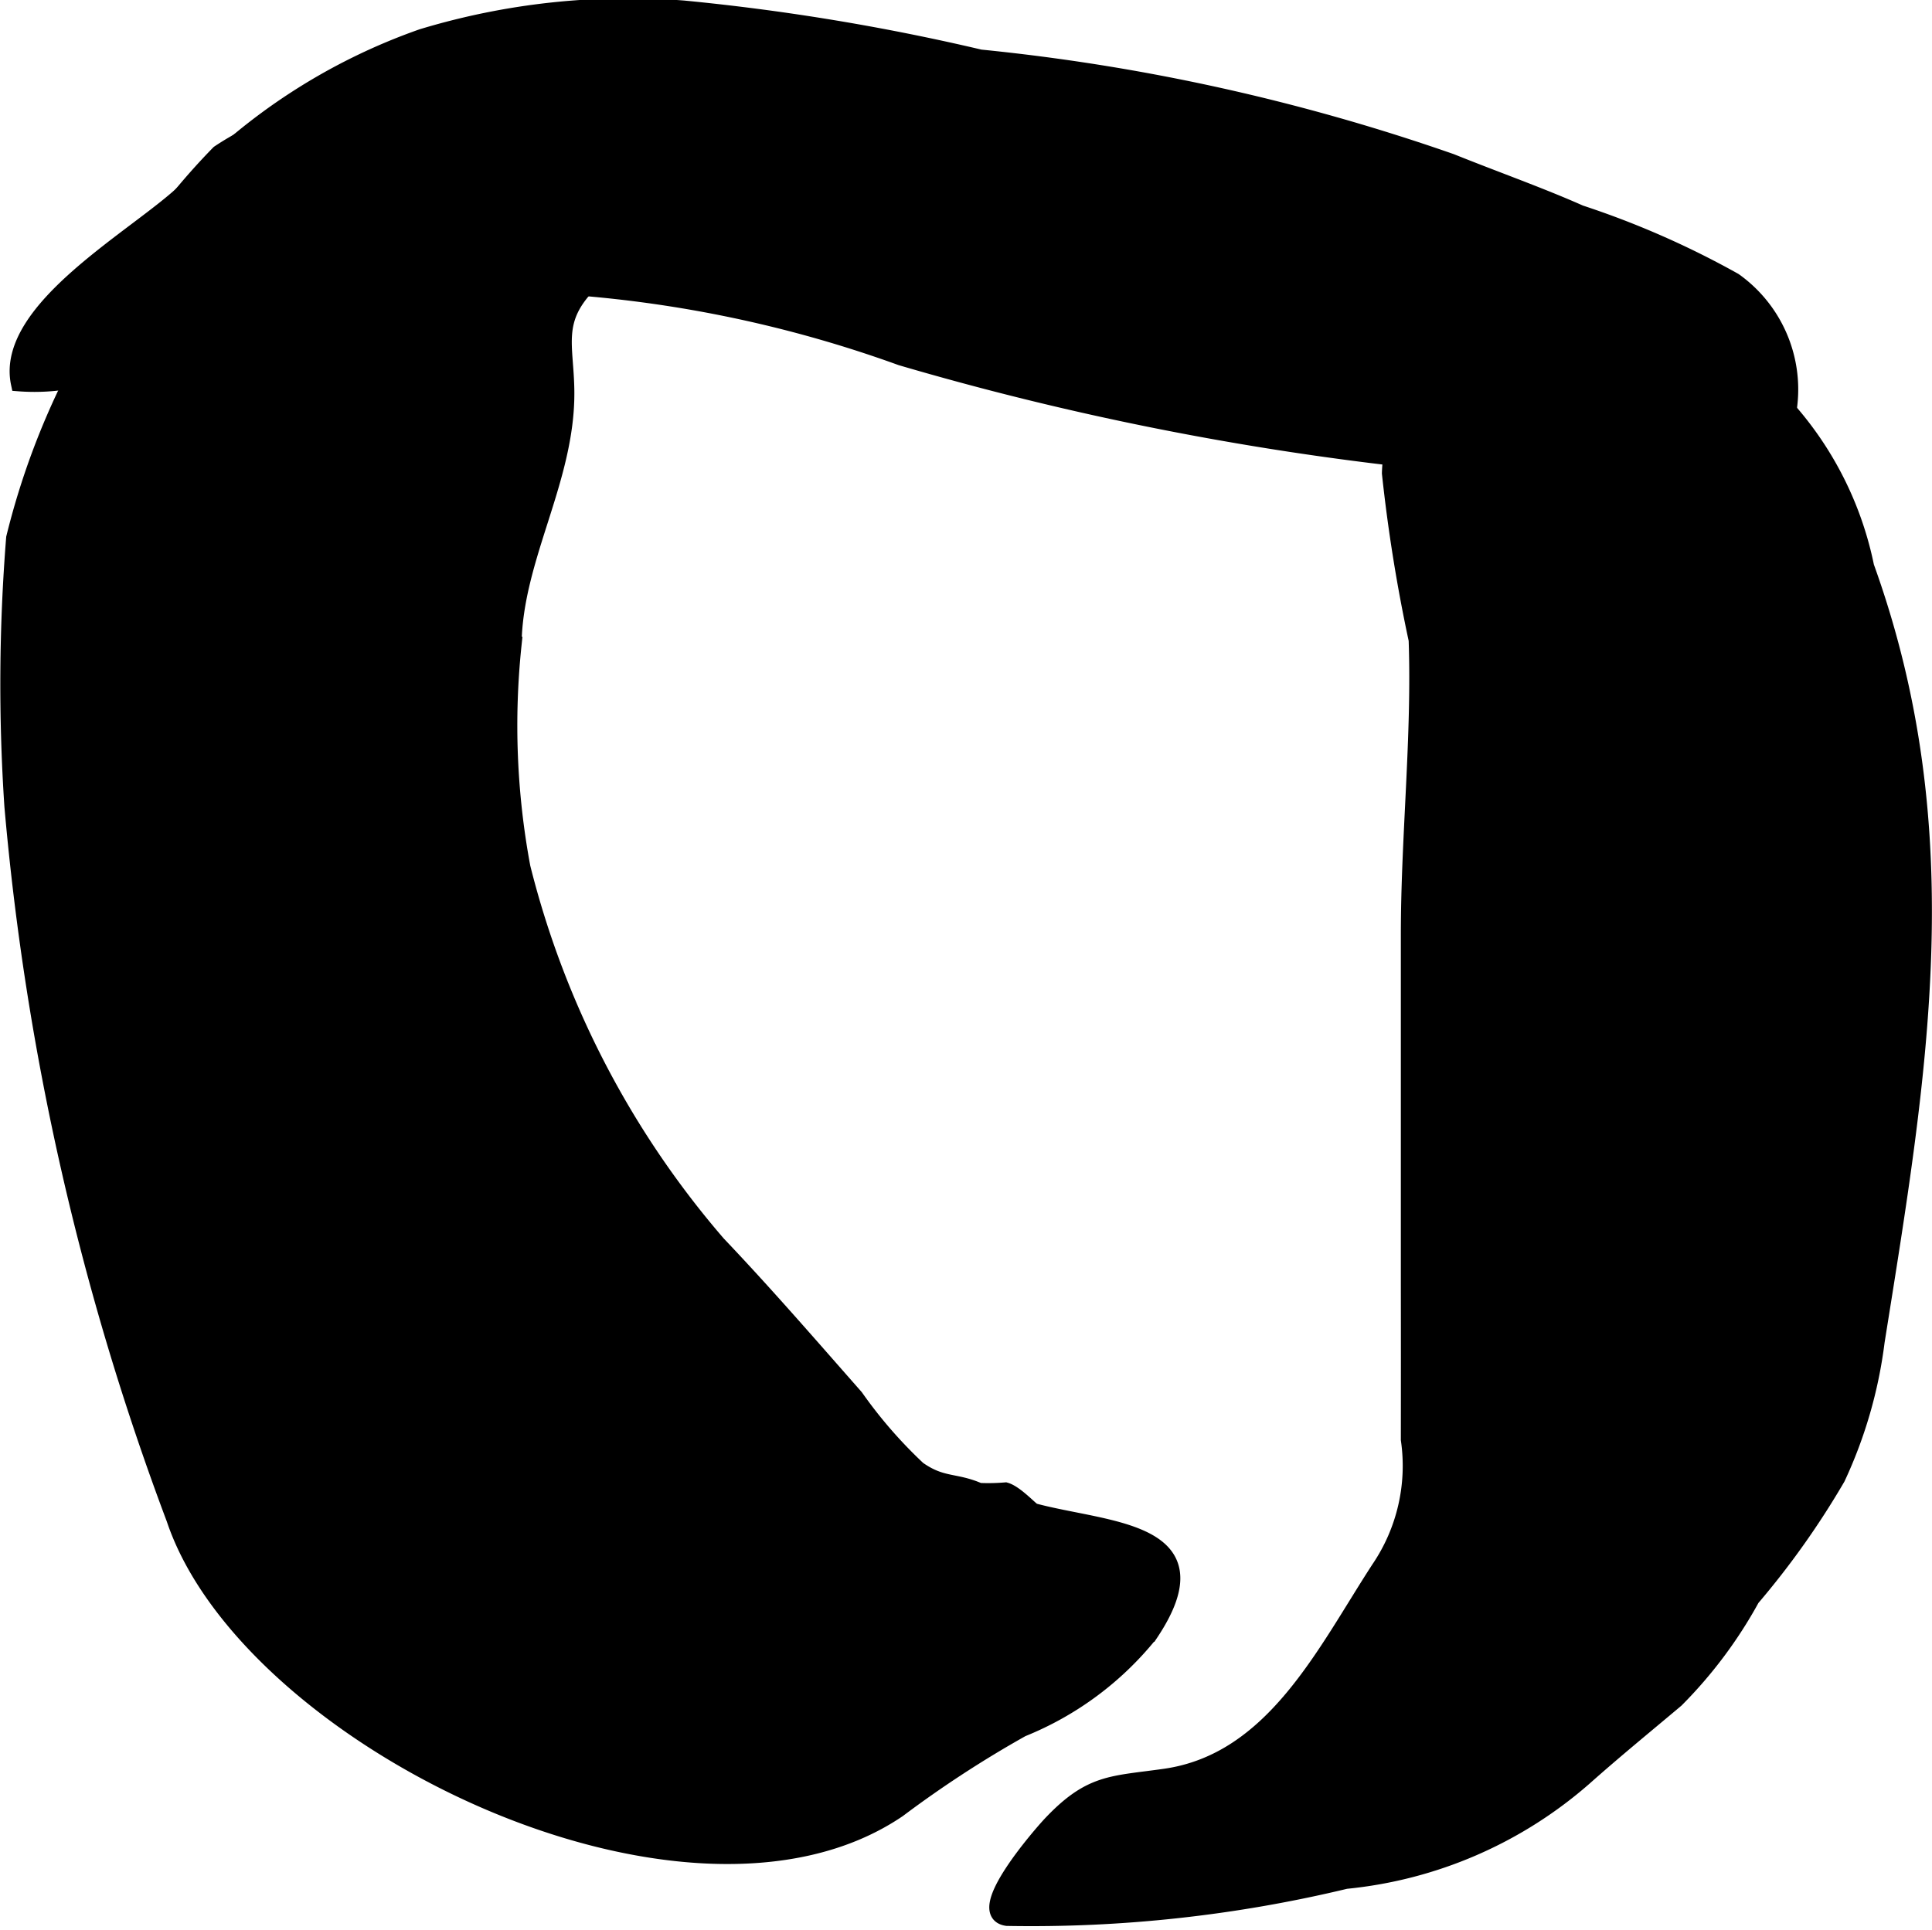 <?xml version="1.0" encoding="UTF-8"?>
<svg xmlns="http://www.w3.org/2000/svg"
     version="1.1"
     width="6.549mm"
     height="6.543mm"
     viewBox="0 0 18.563 18.548">
   <defs>
      <style type="text/css"><![CDATA[
      .a {
        stroke: #000;
        stroke-miterlimit: 10;
        stroke-width: 0.15px;
        fill-rule: evenodd;
      }
    ]]></style>
   </defs>
   <path class="a"
         d="M13.939,3.437a2.825,2.825,0,0,1,2.976.229,3.272,3.272,0,0,1,1.018,1.78c.918,2.546.512,4.87.101,7.449a4.379,4.379,0,0,1-.378,1.31,7.952,7.952,0,0,1-.822,1.159,4.314,4.314,0,0,1-.728.974c-.292.246-.59.489-.881.748a4.084,4.084,0,0,1-2.294.994,12.933,12.933,0,0,1-3.255.356c-.342-.048.336-.819.415-.903.388-.412.592-.385,1.102-.458,1.042-.148,1.533-1.194,2.057-1.999a1.759,1.759,0,0,0,.285-1.239q.001-.751,0-1.504V8.982c0-.939.107-1.897.075-2.831a15.409,15.409,0,0,1-.257-1.603A1.428,1.428,0,0,1,13.939,3.437Z"/>
   <path class="a"
         d="M6.458,2.078c-.084.374-.555.409-.79.645-.352.354-.23.593-.225,1.034.01.853-.498,1.605-.507,2.438a7.429,7.429,0,0,0,.085,2.141,8.799,8.799,0,0,0,1.877,3.618c.455.478.887.978,1.323,1.473a4.478,4.478,0,0,0,.601.692c.229.162.351.106.586.209a1.975,1.975,0,0,0,.253-.005c.099.028.247.193.272.2.706.19,1.798.168,1.119,1.182a3.037,3.037,0,0,1-1.232.914,10.651,10.651,0,0,0-1.189.775c-2.032,1.38-6.251-.685-6.958-2.794A25.831,25.831,0,0,1,.116,7.747a17.675,17.675,0,0,1,.017-2.577,7.266,7.266,0,0,1,.573-1.548,6.498,6.498,0,0,1,1.395-2.152,2.652,2.652,0,0,1,2.437-.265,6.097,6.097,0,0,1,1.627.397C6.416,1.781,6.489,1.938,6.458,2.078Z"/>
   <path class="a"
         d="M3.607,2.77a8.795,8.795,0,0,0-2.351.691,1.974,1.974,0,0,1-1.077.225c-.153-.716,1.15-1.417,1.602-1.854A5.725,5.725,0,0,1,4.054.353,6.836,6.836,0,0,1,6.568.08,21.435,21.435,0,0,1,9.418.551a19.63,19.63,0,0,1,4.525,1.001c.435.175.853.322,1.24.494a8.427,8.427,0,0,1,1.482.651,1.285,1.285,0,0,1,.493,1.385c-.091.729-.727.497-1.376.497a28.496,28.496,0,0,1-7.125-1.141A11.874,11.874,0,0,0,3.607,2.77Z"/>
</svg>
